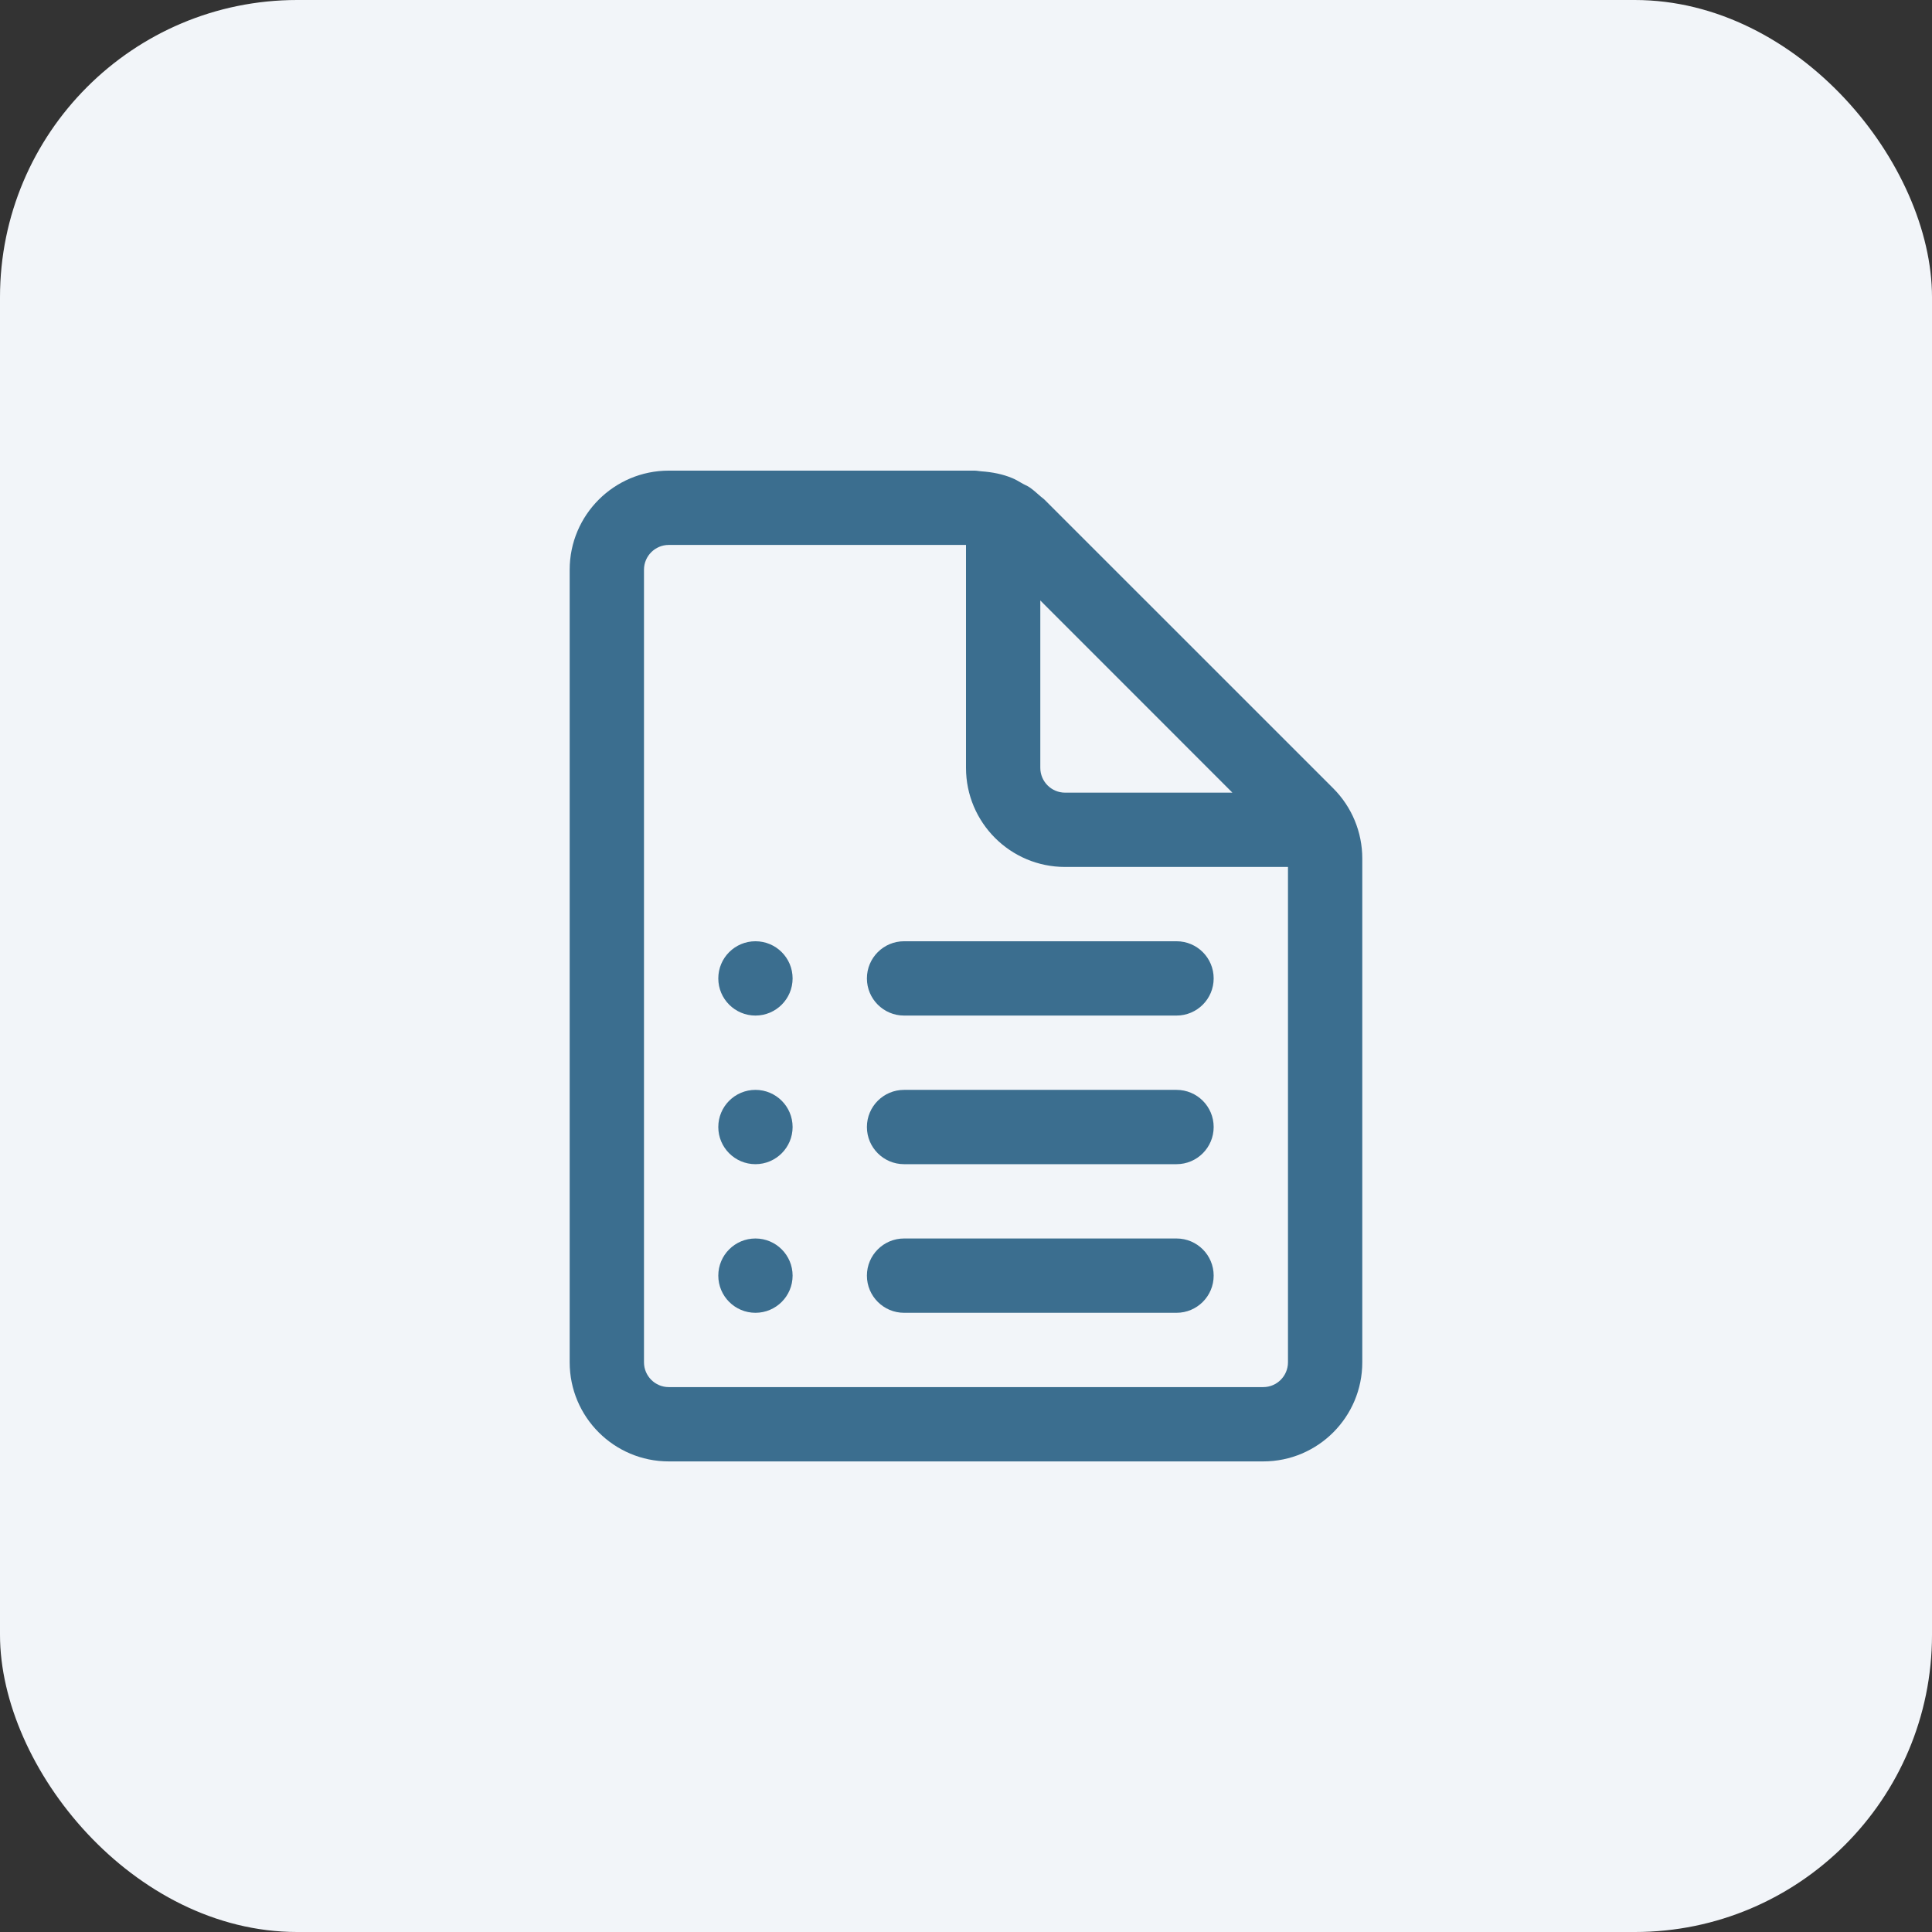 <svg width="52" height="52" viewBox="0 0 52 52" fill="none" xmlns="http://www.w3.org/2000/svg">
<rect x="0" y="0" width="52" height="52" fill="#333333" stroke="none"/>
<rect width="52" height="52" rx="8" fill="#F2F5F9"/>
<path d="M19.333 26.334C19.333 25.781 19.781 25.334 20.333 25.334C20.885 25.334 21.333 25.781 21.333 26.334C21.333 26.886 20.885 27.334 20.333 27.334C19.781 27.334 19.333 26.886 19.333 26.334ZM20.333 29.334C19.781 29.334 19.333 29.781 19.333 30.334C19.333 30.886 19.781 31.334 20.333 31.334C20.885 31.334 21.333 30.886 21.333 30.334C21.333 29.781 20.885 29.334 20.333 29.334ZM19.333 34.334C19.333 33.781 19.781 33.334 20.333 33.334C20.885 33.334 21.333 33.781 21.333 34.334C21.333 34.886 20.885 35.334 20.333 35.334C19.781 35.334 19.333 34.886 19.333 34.334ZM24.333 25.334C23.781 25.334 23.333 25.781 23.333 26.334C23.333 26.886 23.781 27.334 24.333 27.334H31.666C32.219 27.334 32.666 26.886 32.666 26.334C32.666 25.781 32.219 25.334 31.666 25.334H24.333ZM23.333 30.334C23.333 29.781 23.781 29.334 24.333 29.334H31.666C32.219 29.334 32.666 29.781 32.666 30.334C32.666 30.886 32.219 31.334 31.666 31.334H24.333C23.781 31.334 23.333 30.886 23.333 30.334ZM24.333 33.334C23.781 33.334 23.333 33.781 23.333 34.334C23.333 34.886 23.781 35.334 24.333 35.334H31.666C32.219 35.334 32.666 34.886 32.666 34.334C32.666 33.781 32.219 33.334 31.666 33.334H24.333ZM35.885 21.219L28.113 13.448C28.093 13.428 28.07 13.411 28.048 13.394C28.032 13.381 28.015 13.369 28 13.355C27.905 13.27 27.812 13.186 27.708 13.115C27.674 13.092 27.637 13.074 27.6 13.056C27.579 13.046 27.558 13.036 27.537 13.024C27.515 13.012 27.493 12.999 27.47 12.986C27.398 12.944 27.326 12.902 27.249 12.87C26.986 12.76 26.704 12.706 26.417 12.686C26.391 12.684 26.365 12.68 26.339 12.677C26.302 12.672 26.266 12.667 26.229 12.667H18C16.528 12.667 15.333 13.862 15.333 15.334V36.667C15.333 38.139 16.528 39.334 18 39.334H34C35.472 39.334 36.666 38.139 36.666 36.667V23.104C36.666 22.398 36.385 21.719 35.885 21.219ZM34.666 36.667C34.666 37.034 34.368 37.334 34 37.334H18C17.632 37.334 17.333 37.034 17.333 36.667V15.334C17.333 14.967 17.632 14.667 18 14.667H26V20.667C26 22.139 27.194 23.334 28.666 23.334H34.666V36.667ZM28 16.162L33.17 21.334H28.666C28.298 21.334 28 21.034 28 20.667V16.162Z" fill="#3B6E8F"/>
</svg>
